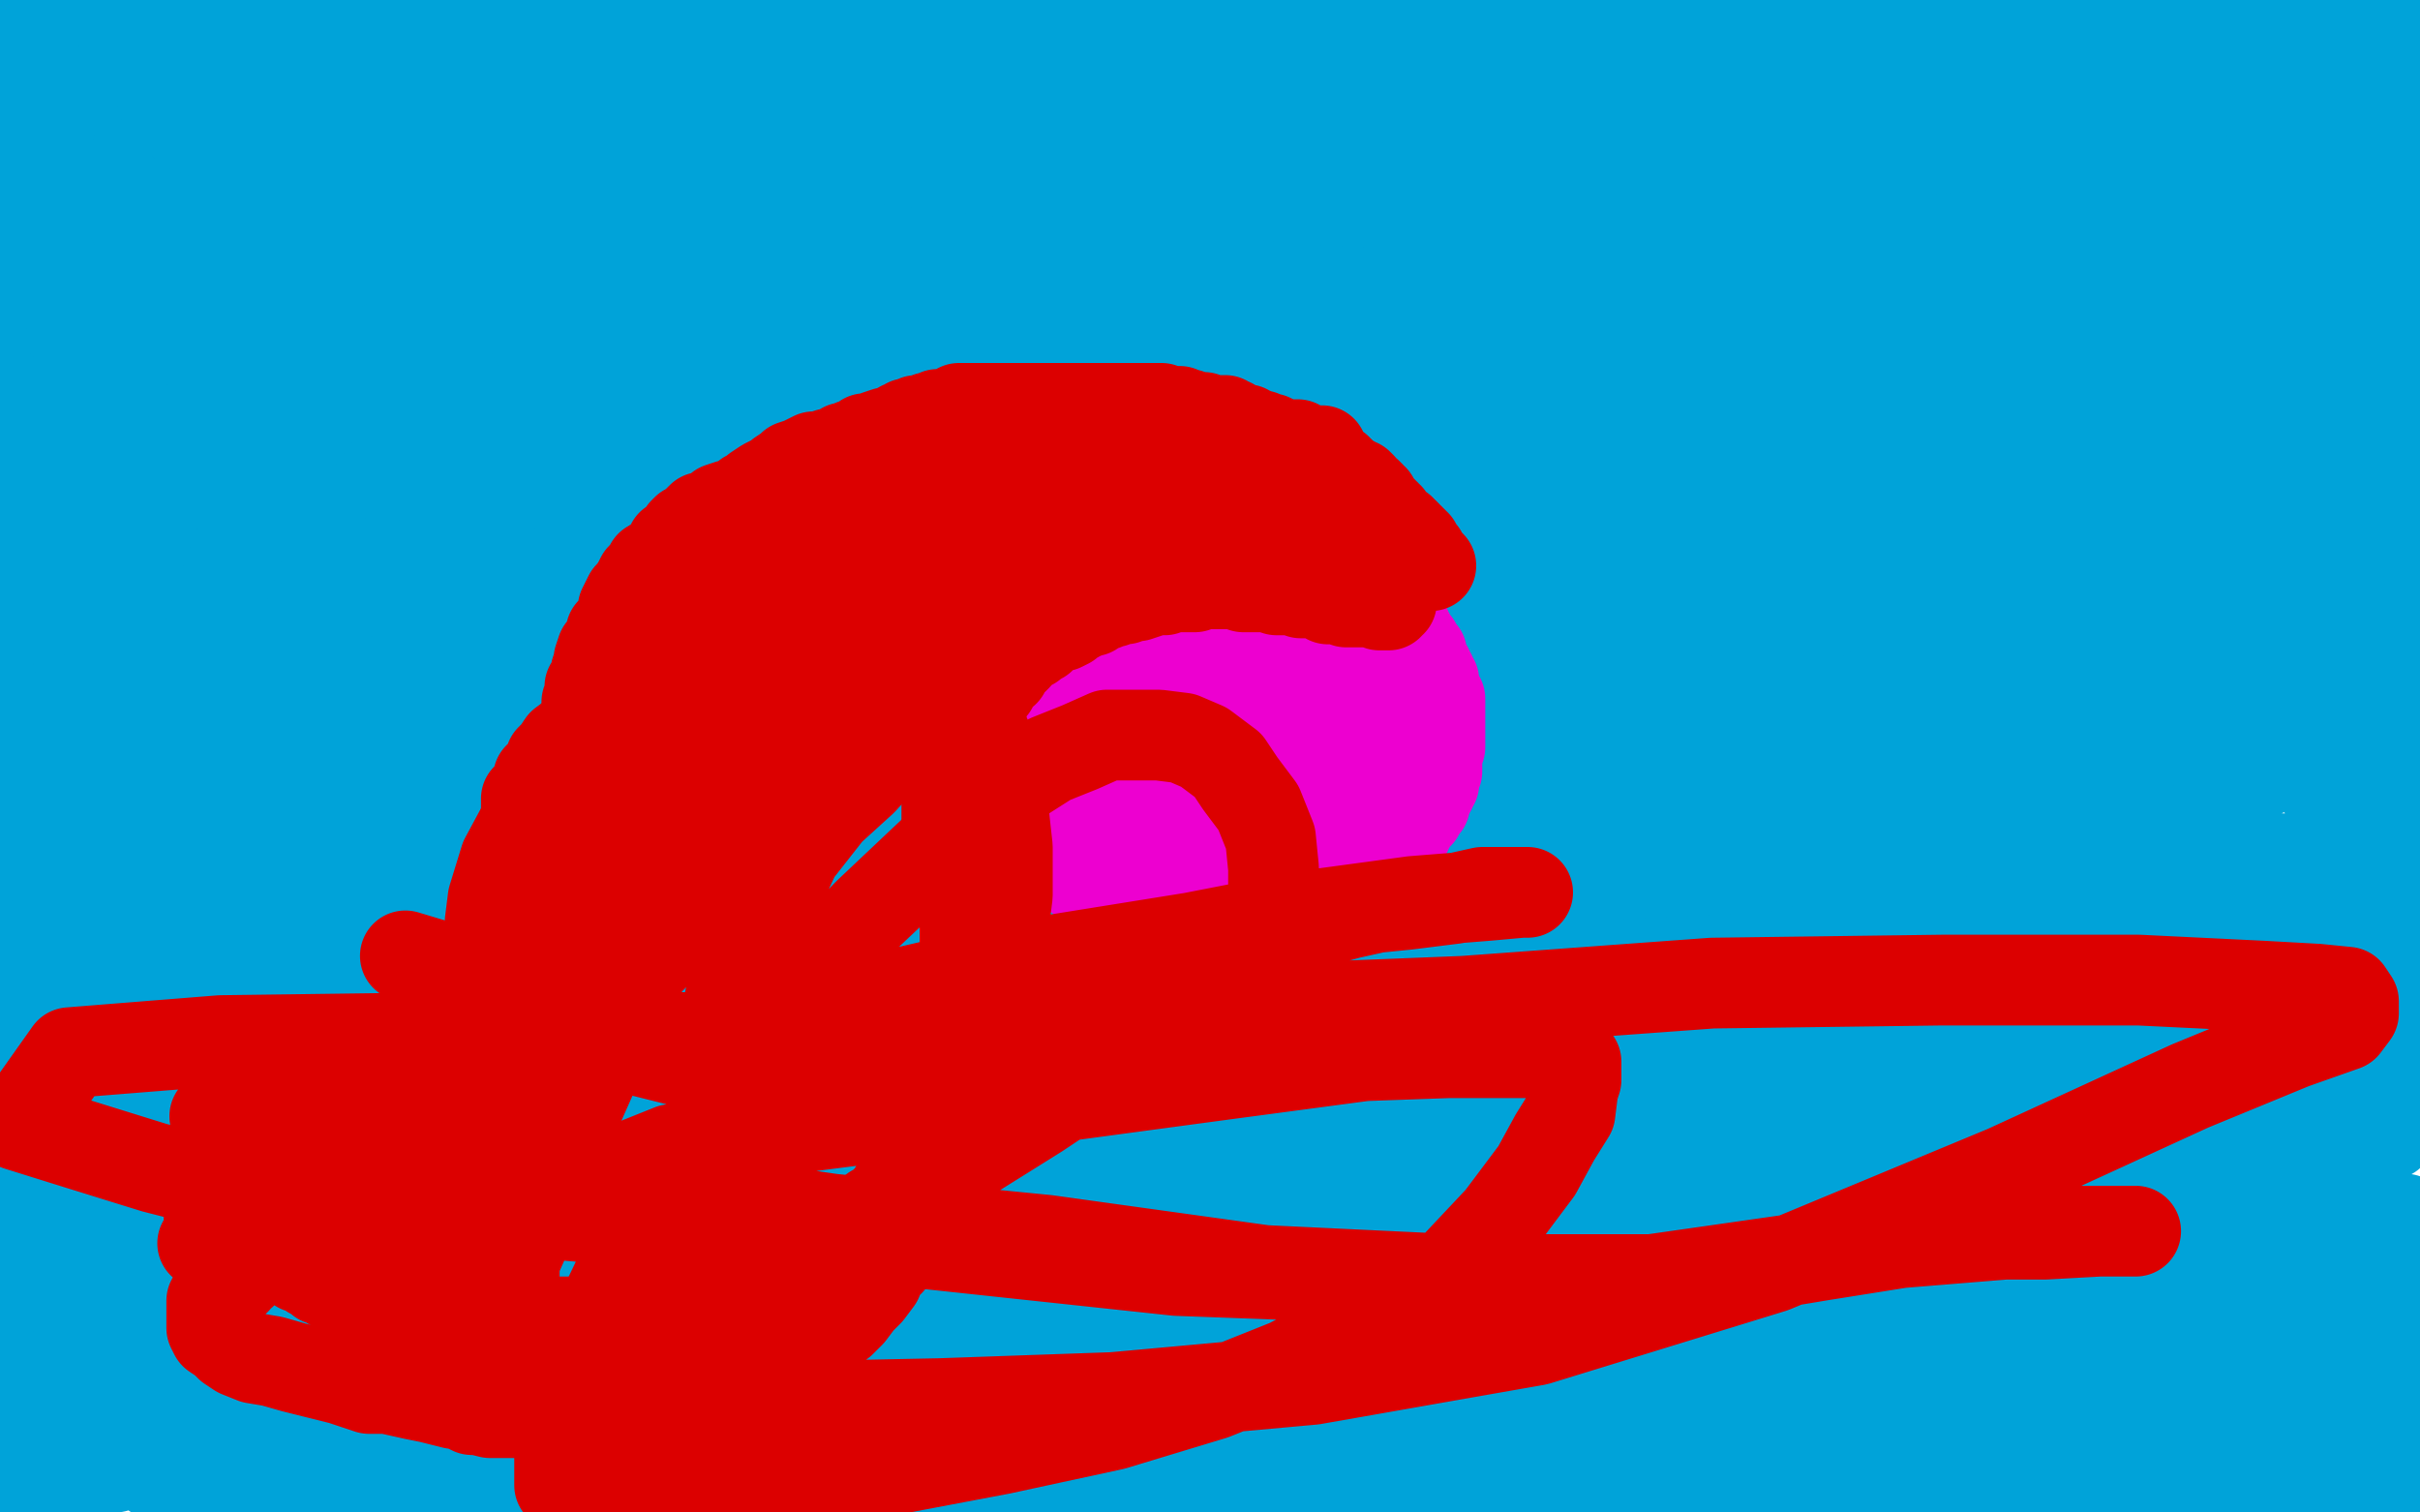 <?xml version="1.0" standalone="no"?>
<!DOCTYPE svg PUBLIC "-//W3C//DTD SVG 1.1//EN"
"http://www.w3.org/Graphics/SVG/1.1/DTD/svg11.dtd">

<svg width="800" height="500" version="1.1" xmlns="http://www.w3.org/2000/svg" xmlns:xlink="http://www.w3.org/1999/xlink" style="stroke-antialiasing: false"><desc>This SVG has been created on https://colorillo.com/</desc><rect x='0' y='0' width='800' height='500' style='fill: rgb(255,255,255); stroke-width:0' /><polyline points="35,53 34,54 34,54 34,55 34,55 33,55 33,55 32,55 32,55 31,55 31,55 30,55 30,55 29,55 29,55 30,55 31,55 33,55 34,55 35,55 37,55 38,55 41,54 43,54 46,53 47,53 50,53 54,53 57,53 62,53 67,53 72,53 79,53 87,53 95,53 103,53 111,53 121,53 129,53 137,53 146,51 156,51 166,51 175,51 185,51 193,51 201,51 209,51 216,52 224,53 232,53 240,54 250,54 260,55 272,55 284,55 296,55 308,55 320,55 332,54 344,54 358,54 372,54 384,54 395,54 409,54 421,52 430,51 438,51 446,50 450,50 455,48 458,48 462,47 468,47 474,46 479,46 485,45 490,44 497,43 502,43 510,42 518,42 526,41 535,40 543,39 553,39 561,39 569,39 577,39 585,39 593,38 601,37 609,37 616,36 622,35 628,34 634,33 638,32 642,32 646,31 648,31 651,31 655,31 661,30 666,29 674,29 682,29 691,28 699,27 706,26 712,25 717,25 722,25 726,25 729,25 731,25 734,25 737,25 739,25 742,25 745,25 749,25 753,25 757,25 760,25 763,25 766,25 767,25 769,24 770,24 771,24 773,24 774,24 775,24 778,24 779,25 782,26 785,26 788,27 790,27 793,28 796,29 798,30 798,31 796,31 794,31 792,31 790,30 789,30 788,30 787,30 786,30 786,29 785,29 782,29 781,28 778,27 775,27 772,27 770,27 766,27 763,27 759,27 755,28 750,29 747,30 745,30 742,31 738,31 735,31 734,31 731,31 730,31 731,31 734,31 738,31 740,30 743,29 746,27 749,26 750,25 751,24 751,23 752,23 753,23 753,22 752,22 750,23 749,23 746,24 744,24 743,25 742,25 741,26 740,27 739,27 738,27 737,27 736,27 735,27 734,27 733,27 733,28 731,28 730,28 730,29 729,29 727,30 725,30 722,30 721,30 718,30 716,31 714,31 712,31 710,32 707,32 706,33 704,34 702,34 700,35 698,35 697,35 695,36 693,36 691,36 688,37 685,38 680,39 676,39 670,39 667,40 665,40 662,41 658,42 656,43 654,43 652,43 650,43 647,43 646,43 642,43 639,43 638,43 635,43 633,43 630,43 629,43 626,44 624,45 622,45 620,46 618,46 615,47 614,47 611,47 609,48 606,48 603,49 600,49 597,49 594,49 592,49 590,49 587,49 586,49 583,48 581,48 579,48 577,47 574,47 570,47 568,46 565,46 559,46 555,46 553,46 547,46 545,46 542,46 538,46 536,46 534,46 532,46 530,46 528,46 525,46 522,46 518,46 514,46 510,46 506,46 502,46 498,45 494,45 491,44 488,44 485,44 482,44 479,44 476,44 474,44 472,44 470,44 467,43 465,43 463,43 461,43 458,43 456,42 453,41 450,41 446,40 443,39 441,39 438,39 434,38 431,38 429,37 426,37 422,37 418,36 412,36 408,36 405,36 400,36 394,36 389,36 382,36 377,35 371,35 366,35 362,35 359,35 356,35 353,35 350,35 347,35 345,35 342,35 340,36 338,37 334,38 331,39 328,39 325,39 321,39 318,40 312,41 308,42 302,43 297,44 291,45 283,45 278,45 272,46 266,46 262,46 254,46 249,47 243,47 238,47 233,47 227,47 224,47 218,47 214,47 208,47 204,47 198,47 193,47 187,47 182,47 177,47 171,47 168,47 165,47 162,47 159,47 156,47 154,47 150,46 147,46 144,46 140,46 134,46 130,46 126,46 123,46 121,46 118,46 114,46 112,46 110,46 108,46 106,46 104,46 102,46 99,46 97,46 94,46 92,46 90,46 86,46 84,46 82,46 78,46 76,46 74,45 72,45 70,44 67,44 66,44 63,43 61,43 59,43 58,43 56,43 55,43 54,43 51,43 50,43 47,43 45,43 43,43 41,43 38,43 36,43 34,43 33,43 31,43 30,43 29,43 28,43 26,43 25,44 23,44 22,44 21,44 18,44 17,44 16,45 14,45 13,45 12,45 11,46 10,47 9,47 8,48 7,48 6,48 6,49 6,50 7,50 8,50 9,50 10,50 11,50 12,50 14,49 16,48 18,48 20,47 22,47 24,47 26,47 27,47 30,47 31,47 34,47 36,47 38,46 40,46 43,45 46,45 47,45 50,45 54,45 57,45 58,45 62,45 64,45 66,46 68,46 71,47 74,47 78,47 80,47 83,47 86,47 89,47 91,47 94,47 97,47 98,47 101,47 103,47 105,47 107,47 110,47 111,46 114,46 116,46 118,45 120,45 122,45 125,44 126,44 128,43 130,43 131,43 134,43 135,43 137,42 139,42 142,42 142,41 145,41 146,41 148,40 150,40 151,39 152,39 154,39 154,38 155,38 157,37 159,36 160,35 162,35 163,34 164,34 166,34 167,33 169,33 170,33 171,32 172,31 174,31 175,31 177,31 179,31 182,31 183,31 186,31 188,31 190,31 192,31 194,31 196,31 198,31 201,31 202,31 204,31 205,31 206,31 208,31 210,31 211,31 213,31 215,31 217,31 219,31 222,31 224,31 226,31 228,31 230,31 232,31 234,31 237,31 238,31 239,31 240,31 241,31 242,31 244,31 246,31 248,31 251,31 254,32 258,33 260,33 263,34 266,34 269,35 271,35 273,35 275,35 278,35 281,36 283,36 285,36 287,37 290,37 291,38 294,39 296,39 298,39 300,40 302,41 306,42 309,43 314,43 318,44 322,45 325,46 328,47 330,47 332,47 334,47 334,48 335,48 338,48 340,48 342,48 345,48 346,48 348,48 350,48 352,48 354,48 354,47 355,47 357,47 358,46 360,45 362,45 362,44 363,43 366,43 367,42 368,42 370,41 371,41 373,41 374,40 374,39 376,39 377,39 378,39 380,38 381,38 382,38 385,38 386,38 388,38 390,38 392,38 394,38 396,38 398,38 401,38 402,37 404,37 406,37 407,37 409,37 410,37 412,37 414,37 416,37 418,37 421,38 422,38 426,38 429,38 432,38 434,38 437,38 439,38 442,38 443,38 446,38 447,38 448,38 450,38 452,37 454,37 457,37 459,37 461,37 463,37 466,37 467,37 470,37 473,37 475,37 478,37 481,37 482,37 485,37 487,37 490,37 491,37 494,37 495,37 496,37 497,37 498,38 499,38 500,39 501,39 502,39 502,40 504,41 505,42 506,42 507,43 508,43 509,44 510,45 511,45 511,46 513,47 515,48 517,50 521,52 525,55 531,58 537,61 543,63 549,66 554,67 558,67 562,68 564,68 565,68 566,68 567,68 568,68 569,67 570,67 570,66 571,65 572,64 573,63 574,63 575,62 576,61 577,60 577,59 578,59 579,58 580,57 581,57 582,56 582,55 583,55 584,55 585,54 586,53 589,52 589,51 590,51 592,50 594,49 595,49 598,48 600,47 603,47 606,46 609,45 612,44 617,43 619,43 622,42 626,41 629,40 631,39 633,39 634,38 636,38 638,37 640,36 641,36 643,35 645,35 646,34 649,33 652,32 655,31 658,31 662,30 663,30 666,29 668,28 670,27 672,27 674,26 675,25 676,24 677,24 678,24 679,23 680,23 682,23 684,23 686,22 688,22 691,21 694,21 698,21 700,21 704,21 710,21 717,21 725,21 733,21 739,21 745,21 748,22 751,22 753,22 755,23 758,23 760,24 762,25 764,26 766,27 769,27 770,28 773,29 775,30 778,30 779,31 781,31 782,32 783,33 784,33 785,34 786,34 786,35 788,35 788,36 789,36 790,37 790,38 792,39 793,39 794,39 796,40 797,41 799,43 798,45 795,45 793,45 790,45 788,45 785,45 781,45 775,46 770,46 765,46 757,46 750,46 745,46 737,46 728,47 720,48 712,49 704,51 694,51 683,54 674,55 665,57 655,58 647,59 638,59 630,61 625,62 619,63 615,63 612,64 610,65 607,66 606,67 605,67 604,67 606,67 612,66 619,64 627,61 637,59 648,55 660,53 674,49 690,43 703,39 711,36 720,33 726,32 727,31 728,31 729,30 730,30 730,29 728,29 722,29 716,30 709,32 699,34 687,37 674,39 657,42 633,47 606,53 576,61 546,70 522,75 498,82 478,87 462,92 450,97 439,101 430,105 424,109 421,112 418,115 416,117 415,117 415,118 414,119 415,119 418,119 419,119 422,119 426,118 432,115 438,111 448,110 459,107 473,104 488,100 504,97 523,91 542,87 560,83 576,79 589,78 598,76 605,75 610,75 616,74 619,73 622,72 620,72 614,72 602,72 583,72 547,76 506,79 457,82 399,83 339,90 282,90 228,90 190,91 161,96 149,99 140,102 138,103 137,103 136,103 135,105 135,107 136,109 139,111 145,112 154,113 170,115 198,117 236,119 285,121 344,121 405,115 467,113 530,107 587,107 639,105 679,98 702,94 714,92 715,92 716,92 713,92 707,92 698,93 685,94 660,95 617,97 559,99 486,101 405,100 321,101 237,100 158,98 87,101 30,107 30,130 79,129 142,127 218,125 302,119 384,110 457,107 527,106 578,98 617,92 636,88 644,85 647,85 640,85 623,86 582,86 528,86 465,92 394,91 314,92 238,92 170,91 110,91 66,94 35,97 13,99 2,99 7,99 28,98 64,95 121,92 189,92 270,94 354,88 438,88 520,79 594,71 650,65 691,62 704,60 707,59 703,59 695,59 683,61 662,62 635,62 586,64 518,66 445,68 361,67 277,63 187,54 111,55 54,57 4,61 15,82 70,79 130,75 200,74 273,74 355,65 424,56 479,51 520,49 545,49 555,49 558,49 557,49 554,49 546,49 534,51 516,51 481,53 437,55 380,56 306,59 233,57 160,55 93,55 35,56 6,66 63,68 131,72 208,79 290,80 374,79 444,75 504,73 556,76 599,76 630,78 645,78 650,78 651,79 646,81 636,84 618,88 584,93 542,97 498,106 438,119 367,124 294,129 218,129 150,131 93,135 52,136 26,138 18,139 14,140 15,140 19,140 28,141 42,142 69,143 115,143 172,140 246,146 319,150 395,149 472,144 542,143 602,136 648,127 678,120 691,115 694,115 687,115 675,116 656,120 620,122 577,122 522,126 446,134 365,134 274,128 185,117 103,113 26,109 6,111 60,113 128,115 196,117 267,121 332,123 386,122 429,116 454,114 464,112 465,112 459,112 451,115 438,118 416,123 385,128 340,132 283,132 216,131 145,132 66,143 6,156 65,151 120,145 172,139 221,139 270,139 302,139 325,138 337,136 340,135 338,135 334,135 326,136 313,138 291,138 250,138 201,132 146,127 82,132 20,134 6,110 48,104 98,99 148,92 205,91 259,91 310,91 346,89 372,87 385,87 387,87 386,87 379,87 370,88 358,91 342,94 313,99 274,101 229,101 174,99 117,101 59,107 6,111 53,152 115,154 186,160 270,169 355,178 439,178 523,176 591,170 641,171 674,171 690,171 695,171 696,171 691,171 682,173 667,174 642,174 601,174 549,173 486,171 421,167 350,160 278,154 224,152 188,149 167,146 157,146 153,146 152,146 154,145 162,145 176,146 198,147 242,149 302,153 374,161 442,165 518,165 590,164 653,162 708,160 758,155 789,151 799,147 786,147 762,147 721,150" style="fill: none; stroke: #00a3d9; stroke-width: 30; stroke-linejoin: round; stroke-linecap: round; stroke-antialiasing: false; stroke-antialias: 0; opacity: 1.0"/>
<polyline points="664,150 597,150 518,152 442,154 363,159 266,157 182,155 101,159 19,160 41,194 118,203 203,215 294,228 381,235 463,248 549,266 618,272 666,274 699,275 711,276 714,276 715,276 711,276 695,276 665,276 618,275 550,270 470,255 386,244 295,235 205,224 126,215 55,217 0,221 45,226 105,224 180,222 256,223 332,226 408,226 481,227 549,227 592,227 616,222 626,220 627,220 625,220 614,220 596,220 563,220 508,213 436,203 354,194 264,190 168,174 72,159 16,139 87,145 170,154 254,163 350,175 439,182 536,200 618,209 678,215 714,216 726,218 728,218 728,219 721,219 706,219 682,219 646,219 589,219 518,212 446,203 370,202 289,197 197,191 112,187 31,187 30,195 79,194 142,197 204,199 262,207 318,213 360,219 390,220 408,223 419,225 424,225 426,225 424,225 418,225 406,222 383,219 344,214 296,207 241,199 182,192 131,191 87,189 58,189 40,189 30,189 28,189 27,189 30,189 34,189 39,188 47,187 60,186 81,183 114,182 158,180 206,178 250,176 295,171 332,166 350,163 359,162 361,162 361,161 358,161 350,161 341,161 331,162 322,163 310,163 290,167 268,169 241,169 210,169 183,171 161,171 144,171 129,173 116,174 105,175 95,178 86,179 79,180 76,180 74,180 72,180 71,180 70,180 69,179 69,176 68,175 68,171 66,168 66,165 65,161 63,156 61,153 58,149 56,147 55,147 54,146 53,146 51,146 50,146 46,148 40,152 33,159 22,167 13,176 1,186 0,171 5,185 10,202 15,214 22,224 28,232 32,239 35,242 36,243 37,243 38,235 39,226 41,216 42,205 42,195 42,184 42,175 40,166 38,158 36,152 35,147 34,145 34,143 33,141 32,140 31,139 30,139 30,138 28,137 26,137 24,136 22,136 20,136 18,136 16,136 14,136 12,136 10,136 10,135 9,135 8,135 7,135 6,134 4,132 2,131 0,128 0,190 1,192 2,195 2,197 2,199 3,202 4,203 4,206 5,208 6,210 6,211 6,214 6,216 7,218 8,221 9,223 10,226 10,227 10,230 10,232 10,235 11,238 11,240 11,241 11,243 11,245 12,247 12,248 12,250 12,252 12,254 12,256 12,259 12,260 11,263 10,265 10,267 9,269 9,271" style="fill: none; stroke: #00a3d9; stroke-width: 30; stroke-linejoin: round; stroke-linecap: round; stroke-antialiasing: false; stroke-antialias: 0; opacity: 1.0"/>
<polyline points="3,292 2,294 2,294 2,296 2,296 2,299 2,299 2,303 1,305 1,308 1,311 0,314 0,316 0,319" style="fill: none; stroke: #00a3d9; stroke-width: 30; stroke-linejoin: round; stroke-linecap: round; stroke-antialiasing: false; stroke-antialias: 0; opacity: 1.0"/>
<polyline points="4,496 3,496 3,496 5,496 5,496 6,496 6,496 7,495 9,495 11,494 14,493 17,492 19,491 22,491 23,490 26,489 27,489 27,488 28,488 29,488 30,487 31,487 33,486 34,486 35,485 37,485 38,485 40,484 42,483 45,483 47,482 49,481 51,480 53,479 55,479 56,479 58,479 59,478 60,478 61,477 62,477 63,476 65,476 66,476 67,476 70,476 72,476 74,477 77,478 80,479 82,479 84,479 86,479 89,480 90,481 92,481 94,482 97,482 98,483 101,483 103,483 105,483 107,484 109,484 110,484 111,484 114,484 115,484 118,484 121,484 122,484 126,484 129,484 133,483 137,483 142,483 148,482 154,481 158,481 163,481 169,481 174,481 180,481 184,480 190,480 193,479 197,479 200,479 202,478 203,478 203,477 200,477 189,477 178,477 161,477 137,477 106,479 78,480 56,480 29,480 10,480 158,496 218,495 274,487 325,477 372,471 405,469 427,468 446,463 458,458 466,454 474,450 478,448 480,447 482,446 482,445 478,445 458,445 429,445 385,445 333,441 274,441 211,439 149,439 92,439 46,439 8,439 51,487 120,493 196,499 280,498 370,489 454,483 525,483 582,481 621,477 638,477 646,476 648,475 647,475 639,472 618,467 578,459 523,457 454,449 378,440 307,436 236,432 174,433 125,435 84,435 54,437 30,439 21,442 15,443 12,443 10,444 8,446 6,448 3,451 2,453 1,453 1,454 1,455 1,458 4,461 13,466 30,469 66,473 123,473 199,475 278,477 364,475 446,467 522,465 585,468 629,470 654,470 666,470 668,470 669,470 668,470 662,471 650,472 630,472 594,471 551,466 489,463 416,463 324,465 232,463 142,455 69,451 11,448 17,469 75,477 142,479 227,487 310,494 395,494 479,496 555,498 661,499 666,498 666,497 662,497 650,497 626,496 581,491 528,483 457,476 381,475 297,472 215,463 142,462 87,463 46,463 19,462 2,461 10,471 46,475 117,473 209,473 312,477 426,471 536,469 634,469 715,460 779,447 774,431 721,425 658,416 586,406 512,402 430,405 334,407 252,407 182,407 119,407 74,407 33,407 2,405 6,411 88,418 186,423 301,423 417,423 536,421 644,416 730,418 788,416 793,413 743,407 687,399 627,395 568,395 499,401 434,403 374,403 312,402 255,399 206,399 166,399 121,394 79,388 43,387 10,387 25,394 130,387 253,400 382,403 512,405 628,403 731,399 790,375 720,376 641,383 546,385 451,385 357,383 267,382 189,379 126,380 71,388 32,392 14,395 5,397 0,398 6,416 22,419 58,425 115,427 183,431 265,431 357,430 446,427 530,435 617,434 698,431 766,430 784,419 739,414 690,415 625,417 554,419 470,411 383,407 299,404 217,394 138,387 62,388 89,398 202,398 318,404 453,404 578,411 694,413 797,420 795,403 730,402 660,399 592,398 513,391 438,391 361,385 281,367 214,361 160,363 117,363 90,363 75,363 67,363 62,363 62,364 61,364 65,367 77,371 111,371 184,374 282,374 398,383 527,383 652,390 766,382 795,366 736,366 677,366 611,363 540,356 463,347 376,339 291,332 205,332 120,323 45,323 30,311 126,320 239,323 362,329 483,339 606,345 714,355 742,338 663,331 578,323 483,316 389,314 292,314 192,311 99,305 17,292 22,296 121,310 225,321 343,321 466,310 578,310 687,303 774,301 781,286 705,280 620,274 538,270 454,270 374,271 284,265 194,263 118,261 42,259 58,267 156,275 272,278 396,285 523,283 645,289 750,296 722,304 627,298 523,282 431,279 328,271 214,266 99,245 26,218 107,224 208,233 311,242 417,244 528,251 630,254 734,260 780,244 696,238 606,231 522,229 423,213 320,204 222,202 130,193 58,185 17,179 5,179 2,179 10,179 27,180 58,184 113,186 183,190 267,190 365,195 470,206 574,208 682,212 785,219 753,221 671,215 582,213 506,213 430,204 369,200 326,200 312,200 310,201 314,201 330,201 366,203 414,207 476,211 544,207 618,201 686,201 740,201 776,198 786,196 789,196 789,195 788,195 787,195 787,194 789,190 793,187 798,183 788,163 771,162 740,164 707,166 666,166 619,163 578,163 543,164 524,164 517,165 516,165 518,165 526,165 541,163 562,159 592,158 636,159 680,161 721,161 756,160 778,160 798,160 790,164 773,166 754,170 735,175 719,179 707,183 700,187 698,188 697,189 697,190 699,190 707,187 717,184 726,181 735,178 741,175 743,173 744,172 744,171 740,171 730,174 718,177 706,180 690,184 678,188 667,191 658,194 652,195 650,197 649,197 656,195 672,191 699,183 730,173 767,162 798,159 782,170 755,179 724,191 690,206 662,219 645,227 636,233 634,235 633,235 634,235 638,230 642,224 647,217 654,207 663,197 676,183 692,165 713,148 733,131 748,117 757,108 762,103 767,99 770,95 770,94 770,93 770,95 761,101 752,110 739,123 726,139 714,153 705,163 698,171 694,179 692,183 690,185 689,185 689,186 691,182 700,172 718,155 746,133 774,110 794,97 794,103 784,117 773,136 765,154 762,166 760,175 759,180 759,182 759,183 760,183 761,183 763,182 766,179 770,173 773,167 775,159 778,151 780,142 780,131 780,120 778,108 777,96 775,86 773,76 771,67 770,62 768,59 767,55 766,55 766,54 766,58 762,67 758,78 755,91 750,104 746,116 742,130 741,141 739,149 739,155 738,161 738,166 737,168 736,169 736,170 737,161 741,146 746,127 755,101 770,75 788,52 799,94 798,80 798,68 796,56 795,48 795,41 795,37 795,35 795,32 795,31 795,32 795,40 795,52 795,64 795,75 795,87 793,99 791,109 790,117 789,123 788,128 787,131 787,133 787,135 787,132 788,128 789,121 792,114 793,108 795,103 796,97 797,93 798,91 798,88 798,87 798,172 793,166 785,155 777,143 764,126 750,107 738,86 726,59 717,39 714,27 710,19 710,13 710,11 710,10 710,9 710,10 710,17 710,28 711,40 711,55 713,67 713,76 713,84 713,89 713,92 713,95 714,95 714,96 714,97 716,97 718,97 723,97 732,95 742,91 751,88 761,84 770,78 778,71 786,63 791,57 794,51 794,48 794,46 794,45 794,44 794,43 790,43 781,47 768,55 751,65 734,79 715,93 695,108 683,118 674,128 664,138 658,147 654,158 650,166 648,175 647,181 647,185 647,188 647,191 648,192 648,193 649,193 650,192 657,187 666,179 677,171 686,162 697,151 708,138 718,123 726,111 730,99 732,89 733,79 733,75 733,72 732,70 731,70 731,69 730,69 728,75 725,87 719,99 714,111 710,123 707,135 705,147 704,156 704,164 704,172 702,177 702,179 704,178 710,169 714,160 719,151 724,139 728,126 730,114 730,102 729,92 726,87 722,82 716,78 710,75 702,74 694,74 686,74 676,79 666,85 656,94 646,103 638,113 632,123 627,133 626,141 625,147 625,151 625,154 625,155 625,156 627,156 637,152 651,144 666,137 685,127 704,115 718,105 732,95 741,87 747,76 751,67 754,63 754,60 754,59 753,59 744,66 734,72 721,82 706,92 698,102 689,111 682,119 678,128 676,134 675,137 674,140 674,142 674,143 674,144 675,144 680,143 689,139 698,132 712,124 728,113 747,99 766,87 781,75 790,64 797,55 792,2 794,1 700,0 702,2 704,4 707,6 712,9 718,10 726,11 735,12 745,12 753,12 761,12 766,11 770,11 771,11 773,11 774,11 774,10 774,9 775,9 775,8 776,7 770,7 766,7 758,7 750,7 742,7 734,8 729,9 723,10 718,11 712,12 706,13 701,14 694,15 688,15 680,17 674,18 670,18 666,19 664,19 662,19 661,19 660,19 662,19 665,19 669,18 672,17 675,16 678,15 679,15 680,14 682,14 682,13 682,12 683,12 683,11 684,11 685,10 686,10 686,9 684,9 678,9 666,9 651,9 635,8 621,8 606,8 591,9 576,13 564,15 552,17 539,20 531,23 523,23 517,26 513,27 510,29 506,31 504,32 502,34 500,35 499,35 499,36 498,37 498,39 498,41 501,43 504,44 510,46 520,47 534,47 550,49 575,51 597,51 627,50 655,48 673,47 690,46 701,44 709,43 712,43 714,42 716,41 717,41 710,40 697,39 678,38 649,33 618,31 586,31 550,31 514,29 485,29 457,30 434,31 420,31 410,31 402,31 398,31 394,31 391,32 388,33 386,34 383,35 381,36 378,38 377,40 376,42 375,44 375,47 375,48 377,51 380,55 387,57 397,61 413,64 433,66 455,67 485,67 512,67 531,67 549,67 563,65 578,64 590,62 603,59 616,55 626,52 636,49 646,46 654,43 660,42 663,40 665,39 664,39 657,39 643,38 627,36 599,35 566,33 532,30 493,24 451,19 410,15 367,8 333,3 361,2 415,4 464,6 511,11 553,13 583,15 603,16 615,18 622,19 625,19 627,19 629,19 631,19 634,19 637,19 641,19 644,19 646,19 647,18 647,16 643,15 633,11 615,7 586,2 553,0 350,1 373,3 406,3 438,3 464,7 482,7 492,7 495,7 494,7 485,7 470,7 448,7 415,7 372,5 147,2 153,5 166,9 185,15 218,25 261,34 303,42 345,45 381,51 404,51 420,51 428,51 431,51 432,51 433,50 433,49 434,47 434,45 435,43 436,43 436,42 436,41 436,40 436,39 434,39 425,37 414,36 398,35 374,31 346,27 321,26 298,24 275,23 259,23 248,23 239,23 231,23 226,23 220,23 216,24 210,25 206,26 202,26 198,27 195,27 194,28 193,28 193,29 193,31 193,32 196,35 205,38 217,42 242,46 278,51 334,57 391,59 451,63 503,62 547,59 566,60 576,60 578,60 577,59 574,58 571,57 566,54 555,51 542,47 525,43 501,39 475,35 446,30 421,28 395,25 373,24 358,23 343,22 331,22 319,22 309,23 299,24 290,25 282,25 274,25 266,25 260,25 254,25 250,26 246,27 240,27 237,28 234,29 232,30 231,31 231,34 234,35 240,37 252,39 270,43 298,48 327,53 358,55 378,55 388,55 391,55 392,55 390,53 382,50 366,45 350,40 323,34 293,23 255,13 218,7 177,4 7,11 22,15 43,21 72,27 110,36 148,47 179,52 203,56 218,58 227,58 231,58 227,58 211,58 188,55 156,51 122,43 93,39 73,38 62,36 57,36 55,36 55,37 57,38 59,39 62,42 70,45 79,48 91,51 106,54 121,54 134,55 146,55 158,55 168,54 176,51 182,47 187,44 190,42 190,39 191,36 191,33 191,31 189,28 186,25 181,23 175,20 166,19 154,15 138,11 118,9 91,4 2,0 7,4 14,8 23,12 33,17 46,20 62,25 78,31 94,34 106,36 115,37 122,38 127,38 130,38 126,36 116,34 104,31 88,27 70,22 50,18 38,15 29,15 22,13 18,12 16,12 14,12 13,12 10,12 8,13 6,14 3,15 3,17 8,16 10,15 14,15 16,14 18,13 19,13 20,13 22,12 23,12 23,15 22,18 21,21 18,24 16,28 14,31 11,33 9,34 6,35 6,36 4,37 3,37 2,37 1,37 0,35 0,23 0,22 1,21" style="fill: none; stroke: #00a3d9; stroke-width: 30; stroke-linejoin: round; stroke-linecap: round; stroke-antialiasing: false; stroke-antialias: 0; opacity: 1.0"/>
<polyline points="2,20 4,20 6,20 8,21 10,23 13,23 14,24 15,26 15,27 16,27 16,29 17,31 17,34 17,35 17,36 17,39 17,40 16,42 16,45 15,47 15,51 15,53 15,59 15,65 15,71 15,76 15,82 18,88 21,95 23,104 26,112 30,122 33,131 34,137 35,147 36,155 38,164 38,172 38,180 38,188 37,197 37,205 37,213 36,219 36,223 36,229 36,235 36,239 36,242 36,245 35,247 34,250 34,252 33,257 32,266 31,271 30,273 30,276 30,279 29,282 28,283 28,284 27,285 27,286 26,286 26,287 26,284 27,282 28,279 28,278 28,277 28,276 28,275 28,273 28,271 27,269 26,268 26,267 29,267 38,270 47,273 59,276 77,280 93,283 108,286 118,288 128,289 138,291 147,294 159,295 174,295 194,295 222,292 242,291 259,291 271,291 281,290 285,290 286,289 282,289 268,289 252,289 224,291 194,292 169,292 150,292 135,292 126,292 118,292 116,292 114,293 113,293 113,294 115,295 134,298 174,303 228,306 293,306 366,300 431,300 483,300 510,295 519,291 522,288 522,287 522,285 520,283 517,282 509,281 497,279 481,279 453,277 419,275 375,270 318,266 254,262 199,256 150,250 114,250 94,251 85,251 82,251 82,252 84,252 97,253 122,256 156,261 201,268 246,274 279,278 299,280 310,281 316,283 317,283 316,283 315,283 315,284 314,284 319,285 342,287 378,288 422,283 472,278 522,270 569,267 618,264 659,263 689,263 702,263 703,263 704,263 703,263 692,266 666,269 630,271 601,271 574,274 548,280 520,290 498,296 486,299 480,302 478,303 478,304 478,305 478,307 479,310 488,313 505,317 535,319 579,317 637,311 703,305 768,303 794,258 788,267 782,275 778,283 775,291 772,297 771,303 770,307 770,309 769,311 769,312 769,313 769,312 769,307 769,299 770,289 771,277 774,265 778,251 782,239 787,227 791,217 795,210 799,205 798,281 797,293 793,305 792,315 791,325 790,333 790,339 789,342 789,344 789,345 788,342 786,335 783,325 781,313 776,295 772,277 768,255 766,239 766,223 766,209 766,197 766,189 767,186 768,184 770,183 771,183 772,186 773,191 774,199 776,210 778,223 780,235 783,248 787,261 788,276 789,289 790,300 791,310 792,318 793,323 793,326 794,329 794,331 794,332 794,331 794,327 792,320 790,312 787,303 784,295 781,288 778,285 774,284 771,284 769,285 766,287 764,292 761,299 758,305 757,314 754,323 753,333 750,339 750,345 749,352 747,358 746,363 746,367 746,368 746,369 746,370 746,367 746,363 748,354 751,344 754,336 758,327 759,319 759,314 760,312 760,311 760,316 759,322 758,327 758,333 757,339 756,345 756,352 756,358 756,362 756,367 757,371 758,372 758,374 759,375 761,375 762,375 762,373 763,371 764,368 765,365 766,363 766,358 766,353 766,348 766,347 766,344 766,342 766,340 766,338 766,335 766,333 766,331 766,333 766,335 766,338 766,342 766,345 766,349 766,352 766,355 766,356 766,357 766,358 766,357 766,353 764,346 763,339 760,329 756,319 749,310 741,303 733,298 725,295 718,294 714,293 710,293 708,294 706,295 705,298 704,300 702,303 701,307 700,310 699,313 698,315 698,317 698,319 700,319 701,319 703,319 706,318 708,316 711,314 714,311 720,309 726,307 732,305 736,304 739,303 742,303 744,302 745,302 745,303 744,304 744,305 742,307 738,309 735,311 730,313 725,315 720,318 713,321 708,323 705,325 702,326 701,327 700,327 701,327 708,327 718,327 727,327 736,327 745,328 751,328 754,328 755,328 752,328 746,327 738,327 729,324 719,323 710,323 698,320 686,317 674,314 661,309 642,303 622,296 602,287 586,282 577,276 570,271 567,266 566,263 566,259 566,255 566,249 570,242 574,233 581,224 587,217 594,211 598,206 605,202 610,199 617,196 621,193 624,192 626,191 624,191 622,191 614,187 606,185 596,179 586,174 578,170 569,167 566,163 563,163 569,163 580,163 592,167 602,169 610,172 614,174 614,175 614,176 614,179 612,181 610,183 608,186 604,189 601,193 597,196 594,199 588,201 584,203 581,204 578,207 578,208 584,207 590,206 593,204 595,202 596,201 596,200 595,200 594,200 593,200 592,200 590,199 588,199 586,198 584,196 582,195 582,194 581,193 581,191 580,191 580,190 582,190 585,191 589,191 591,191 592,191 593,191 591,191 589,191 587,191 584,191 581,191 577,191 571,191 563,191 555,189 547,189 542,189 538,189 536,190 536,191 535,191 534,192 534,194 532,196 531,198 527,203 523,208 517,214 509,220 500,227 490,235 480,241 473,247 462,251 453,257 442,262 430,265 416,268 401,272 380,275 361,275 336,274 308,275 282,281 255,286 237,290 223,293 214,295 207,298 204,299 202,300 202,301 201,301 200,301 199,301 198,301 196,300 194,299 191,299 190,299 187,298 186,297 184,295 182,291 180,285 178,275 175,265 174,253 174,246 170,238 167,225 163,215 159,206 156,198 154,189 153,183 153,179 153,175 154,170 154,162 154,152 154,144 154,137 152,129 149,123 146,119 143,115 142,114 140,113 138,113 134,113 130,113 126,115 120,121 114,127 106,135 98,146 89,159 81,175 74,194 68,213 62,238 54,263 50,276 46,283 46,284 45,289 43,298 42,307 41,316 41,323 39,330 39,335 39,338 39,340 39,342 39,343 39,344 39,342 39,339 38,336 38,334 38,333 36,333 35,333 34,333 33,332 31,332 30,331 27,330 26,327 24,323 22,319 21,316 19,315 18,312 18,311 17,311 16,311 15,311 14,311 12,311 9,314 6,317 3,323 0,329 0,350 1,340 2,332 3,325 3,322 4,319 5,319 5,318 5,319 6,325 7,335 10,344 14,358 16,370 17,383 18,394 18,405 19,413 20,419 21,425 21,427 22,430 22,428 22,423 22,416 22,406 22,395 22,383 22,373 19,364 18,356 18,351 16,347 15,345 15,344 14,343 13,346 10,353 6,362 4,371 1,381 3,403 9,398 14,391 22,385 30,379 36,372 42,367 48,362 52,359 54,356 56,355 57,354 54,355 46,359 37,363 25,365 13,367 1,367 1,364 39,361 90,355 147,349 202,349 248,351 278,351 291,350 294,349 294,348 293,348 287,348 279,348 266,348 243,344 206,337 162,332 114,326 63,315 14,309 44,328 86,336 133,338 180,343 217,349 238,353 250,354 255,354 256,354 255,354 248,355 234,355 211,355 175,353 142,351 110,351 82,351 65,350 54,350 49,350 47,350 46,350 49,350 58,351 77,353 107,355 151,356 200,359 254,360 301,362 347,362 383,361 403,360 412,360 415,359 416,359 415,359 411,362 406,363 395,367 380,368 355,370 322,369 294,367 278,367 266,369 259,371 258,372 260,372 270,372 290,373 321,375 362,377 411,375 460,374 501,375 537,375 562,371 576,367 585,366 588,364 590,363 591,363 592,363 590,363 578,363 554,363 514,359 472,351 437,351 395,352 360,351 332,350 318,350 312,348 311,348 315,348 327,351 354,356 397,364 451,366 514,374 583,380 643,383 698,388 746,395 786,407 795,471 786,474 776,477 766,478 757,479 749,479 741,479 735,477 732,476 730,475 730,473 730,470 732,467 735,463 741,460 751,456 763,452 775,451 786,451 791,450 794,449 790,449 782,449 768,447 742,447 708,443 671,437 641,435 605,436 569,439 542,439 529,439 520,439 518,440 518,441 530,444 546,447 575,451 609,455 650,459 690,467 729,469 762,471 782,470 793,469 796,468 797,467 792,467 777,467 753,467 719,464 688,459 654,454 630,454 614,454 606,454 605,455 604,455 604,456 612,459 624,461 645,463 676,467 710,472 752,478 795,479 798,487 782,487 764,484 742,483 722,481 706,481 691,481 679,481 671,481 664,481 662,481 660,481 659,481 662,481 666,482 674,483 688,484 706,484 732,486 757,487 781,491 787,491 759,491 732,491 702,491 676,492 654,492 640,492 630,492 626,492 624,492 623,492 625,493 632,495 647,499 621,499 625,497 634,495 646,494 663,493 685,493 703,495 722,495 742,494 759,493 774,493 785,493 790,493 792,493 786,493 774,491 755,491 725,490 689,487 649,478 609,471 570,465 528,462 497,456 478,452 466,449 460,448 458,447 459,447 465,446 473,445 479,445 487,445 495,445" style="fill: none; stroke: #00a3d9; stroke-width: 30; stroke-linejoin: round; stroke-linecap: round; stroke-antialiasing: false; stroke-antialias: 0; opacity: 1.0"/>
<polyline points="370,183 370,182 370,182 368,182 368,182 367,182 367,182 366,182 366,182 365,182 364,182 363,182 362,182 361,182 360,182 359,182 358,182 357,182 356,182 355,182 354,182 353,182 352,182 351,182 350,182 349,182 348,182 347,182 346,182 345,182 344,183 343,183 342,183 341,183 340,183 339,183 338,184 338,185 337,185 336,185 336,186 335,186 334,186 334,187 333,187 332,188 332,189 331,189 330,189 330,190 330,191 329,191 328,191 327,192 326,193 326,194 326,195 325,195 324,195 324,196 324,197 323,197 322,198 322,199 322,200 322,201 321,201 320,202 320,203 319,204 319,205 318,205 318,206 318,207 318,208 318,209 317,209 317,210 317,211 316,211 316,212 316,213 316,214 316,215 315,216 315,217 315,218 315,219 314,220 314,221 314,222 314,223 314,224 314,225 314,226 314,227 314,228 314,229 314,230 314,231 314,232 314,233 314,234 314,235 314,236 314,237 314,238 314,239 314,240 315,240 315,241 315,242 315,243 316,244 317,244 317,245 317,246 317,247 318,248 318,249 319,250 319,251 319,252 320,252 321,253 321,254 321,255 322,255 322,256 323,257 323,258 324,259 325,260 326,261 326,262 326,263 327,263 327,264 328,264 328,265 329,266 329,267 330,267 331,268 332,269 333,270 334,270 334,271 335,271 335,272 336,272 336,273 337,273 337,274 338,274 338,275 339,275 340,276 341,276 341,277 342,278 342,279 343,279 344,279 344,280 345,280 345,281 346,281 346,282 346,283 347,283 348,283 348,284 349,284 349,285 350,285 350,286 351,286 352,287 353,287 354,287 354,288 355,288 356,289 357,290 358,290 359,291 360,291 361,291 362,291 363,292 364,293 365,293 366,293 366,294 367,294 368,294 368,295 369,295 370,295 371,295 372,295 373,296 374,296 374,297 375,297 376,297 377,297 378,297 379,297 380,298 381,298 382,298 382,299 383,299 384,299 385,299 386,299 387,299 388,299 388,300 389,300 390,300 391,300 392,300 392,301 393,301 394,301 395,301 396,301 397,301 398,301 399,301 400,301 401,301 402,301 403,301 404,301 405,301 406,301 407,301 408,301 409,301 410,301 411,300 412,300 413,300 414,300 415,299 416,299 417,299 418,299 419,299 420,299 421,298 422,298 423,298 424,298 425,298 426,298 427,298 428,297 429,297 430,296 431,296 432,296 433,296 434,295 435,295 436,295 437,295 438,294 438,293 439,292 440,292 441,292 442,291 443,291 444,291 445,291 446,290 446,289 447,288 448,288 449,287 450,287 451,286 452,286 453,285 453,284 454,284 455,283 456,283 457,283 458,283 458,282 458,281 459,280 460,279 461,279 462,279 462,278 462,277 462,276 463,276 464,275 465,275 465,274 466,273 466,272 467,271 468,270 469,269 469,268 470,267 471,266 471,265 471,264 471,263 472,263 472,262 473,261 473,260 473,259 474,259 474,258 474,257 474,256 474,255 475,255 475,254 475,253 475,252 475,251 475,250 475,249 475,248 475,247 476,247 476,246 476,245 476,244 476,243 476,242 476,241 476,240 476,239 476,238 476,237 476,236 476,235 476,234 476,233 476,232 476,231 475,231 475,230 474,229 474,228 474,227 474,226 474,225 473,225 473,224 473,223 472,223 472,222 472,221 471,221 471,220 470,219 470,218 470,217 470,216 469,216 469,215 468,215 468,214 468,213 467,213 467,212 466,211 466,210 465,210 465,209 465,208 464,208 464,207 463,207 463,206 462,206 462,205 462,204 462,203 461,203 460,203 460,202 459,202 458,201 458,200 458,199 457,199 456,199 456,198 455,198 454,198 454,197 454,196 453,196 453,195 452,195 451,195 450,195 450,194 449,194 448,194 447,194 447,193 446,193 446,192 445,192 444,192 444,191 443,191 442,191 442,190 441,190 440,190 439,190 438,190 438,189 437,189 436,189 436,188 435,188 434,188 433,188 432,188 431,188 430,187 429,187 428,187 427,187 426,187 425,187 425,186 424,186 423,186 422,186 421,186 420,186 419,186 418,186 417,186 416,186 415,186 414,186 413,186 412,186 411,186 410,186 409,186 408,186 407,186 406,186 405,186 404,186 403,186 402,186 401,186 400,186 399,186 399,185 398,185 397,185 396,185 395,184 395,185 394,185 392,185 390,186 387,187 385,187 382,188" style="fill: none; stroke: #ed00d0; stroke-width: 30; stroke-linejoin: round; stroke-linecap: round; stroke-antialiasing: false; stroke-antialias: 0; opacity: 1.0"/>
<polyline points="370,231 370,232 370,232" style="fill: none; stroke: #000000; stroke-width: 5; stroke-linejoin: round; stroke-linecap: round; stroke-antialiasing: false; stroke-antialias: 0; opacity: 1.0"/>
<polyline points="419,211 418,211 418,211 418,210 418,210 416,209 416,209 414,208 414,208 413,207 413,207 411,207 411,207 409,206 409,206 407,205 407,205 406,204 406,204 406,203 406,203 405,203 404,203 402,203 399,202 397,201 395,201 393,200 390,199 388,199 386,198 385,198 384,198 383,198 382,198 381,198 380,198 379,198 378,198 377,198 376,198 375,198 374,198 372,198 371,198 370,198 369,198 368,198 367,198 367,199 366,199 365,199 363,199 362,199 361,199 361,200 360,200 359,200 359,201 358,201 358,202 357,203 354,205 354,206 352,207 350,207 347,208" style="fill: none; stroke: #ed00d0; stroke-width: 5; stroke-linejoin: round; stroke-linecap: round; stroke-antialiasing: false; stroke-antialias: 0; opacity: 1.0"/>
<polyline points="384,194 383,193 383,193 383,192 383,192 382,192 382,192 379,192 379,192 378,193 378,193 377,194 376,194 374,194 374,195 373,195 372,195 371,195 370,195 369,195 368,196 367,196 366,196 365,196 365,197 364,197 363,197 362,197 362,198 361,198 360,198 359,198 358,199 357,199 356,199 355,199 354,199 354,200 353,200 353,201 352,201 351,202 350,203 349,203 349,204 349,205 348,206 347,207 346,207 346,208 346,209 345,209 344,210 344,211 343,211 342,212 342,213 341,214 340,215 339,215 338,217 338,218 338,219 337,219 337,220 337,221 337,222 337,223 337,224 337,225 337,226 337,227 336,227 336,228 336,229 336,230 336,231 336,232 336,233 336,234 336,235 336,236 337,236 337,237 338,238 338,239 338,240 338,241 338,242 339,243 339,244 340,245 340,246 340,247 341,248 341,249 342,249 342,250 342,251 342,252 343,253 344,254 344,255 345,255 346,256 346,257 346,258 347,259 348,259 348,260 349,261 350,261 350,262 350,263 351,263 352,264 352,265 354,265 354,266 354,267 355,267 356,268 357,269 358,270 359,270 360,271 362,271 362,272 364,273 365,274 366,275 367,275 368,275 369,275 369,276 370,276 371,276 372,277 374,277 374,278 376,279 378,279 379,279 382,280 383,281 384,282 386,283 388,283 390,284 390,285 393,286 395,286 398,287 399,287 402,288 404,289 406,289 408,290 410,290 413,291 414,291 417,291 419,291 421,291 422,291 423,291 424,291 426,291 428,291 430,291 432,291 434,291 436,290 438,289 440,288 442,287 443,287 445,287 446,287 446,286 446,285 447,285 447,284 448,283 449,283 450,283 451,282 452,281 453,281 453,280 454,279 455,277 456,276 457,276 457,275 458,274 459,273 459,271 460,271 461,271 461,270 462,269 462,267 462,266 463,265 464,263 465,261 466,259 466,257 467,255 467,254 467,251 467,249 467,248 467,247 468,245 468,243 468,242 468,240 468,239 468,238 468,237 468,235 467,235 466,234 466,232 466,231 465,231 464,229 463,228 462,227 461,226 460,225 459,224 458,223 457,222 456,221 455,220 454,219 451,216 449,214 446,211 442,209 440,207 438,207 435,206 434,205 434,204 433,204 432,204 431,204 430,204 428,204 426,203 422,203 420,203 418,203 415,203 413,203 411,203 409,203 407,204 405,204 403,205 401,206 398,207 394,207 393,208 388,209 386,210 382,211 380,211 378,212 375,213 375,214 374,214 373,215 372,215 371,215 370,216 370,217 370,218 369,218 369,219 368,219 367,219 367,220 366,221 366,222 365,223 364,224 364,225 363,226 362,228 362,230 362,231 362,234 362,236 362,237 362,239 362,242 362,243 362,246 363,248 364,249 365,251 366,254 366,255 368,255 370,256 371,257 374,258 375,259 377,259 379,260 382,260 384,261 386,262 388,262 390,262 392,262 394,262 397,262 398,262 401,262 403,262 405,262 406,262 409,262 410,262 413,263 415,263 418,263 419,264 421,264 422,264 423,264 424,264 425,264 427,264 429,263 432,263 434,262 437,260 438,259 440,259 441,259 442,258 442,256 443,255 444,252 445,250 446,248 446,245 446,243 446,241 446,239 446,236 446,234 446,232 446,230 446,227 446,225 443,223 440,219 437,216 432,214 429,211 426,211 422,211 421,211 418,211 417,211 416,211 415,211 413,213 410,214 408,218 406,221 402,224 400,228 398,231 397,235 396,238 395,241 394,243 394,245 394,247 394,249 394,251 394,254 395,255 398,258 400,260 403,262 406,263 407,264 410,265 412,266 414,267 416,267 418,267 420,267 422,267 424,267 426,266 429,264 430,263 433,261 434,259 435,259 436,256 436,255 437,253 438,251 439,248 439,247 439,246 439,243 438,243 437,241 434,239 429,237 423,235 418,234 410,232 403,231 398,230 394,229 393,229 390,229 389,229 388,230 387,231 386,231 386,233 385,235 384,238 384,239 384,242 384,244 385,245 386,246 387,247 389,247 391,248 394,249 396,249 398,250 401,251 403,251 405,251 406,251 408,251 410,251 411,250 412,249 412,248 413,248 414,247 414,245 414,243 414,242 412,240 409,239 402,235 397,234 389,231 383,231 378,231 372,231 370,231 367,231 366,231 365,231 364,232 363,233 362,234 362,235 362,237 362,238 362,239 362,241 362,242 362,243 364,245 366,246 369,247 371,247 373,248 374,248 374,249 375,249 375,250 375,251 373,251 371,252" style="fill: none; stroke: #ed00d0; stroke-width: 30; stroke-linejoin: round; stroke-linecap: round; stroke-antialiasing: false; stroke-antialias: 0; opacity: 1.0"/>
<polyline points="473,187 472,186 472,186 471,186 471,186 471,185 471,185 470,184 470,184 470,183 470,183 469,183 469,183 469,182 469,182 468,181 468,181 468,180 467,180 467,179 466,179 466,178 465,178 465,177 464,176 463,176 463,175 462,175 461,174 460,173 459,172 459,171 458,171 458,170 457,170 457,169 456,168 455,168 455,167 454,166 454,165 453,165 453,164 452,163 451,163 450,162 450,161 449,160 448,160 447,159 446,159 445,158 444,157 443,156 442,156 442,155 441,155 440,155 439,155 439,154 438,154 438,153 438,152 437,152 436,152 435,151 434,151 433,150 432,150 431,149 430,148 429,148 429,147 426,147 424,147 422,146 420,145 418,145 417,144 416,144 415,144 414,143 413,143 412,142 411,142 410,142 408,141 407,140 406,140 405,139 404,139 403,139 402,139 400,139 398,138 396,138 394,138 393,137 392,137 390,136 389,136 386,136 384,135 382,135 381,135 378,135 376,135 374,135 373,135 370,135 367,135 365,135 363,135 361,135 359,135 358,135 356,135 354,135 352,135 349,135 346,135 343,135 341,135 338,135 337,135 335,135 334,135 332,135 330,135 327,135 326,135 323,135 321,135 320,135 318,135 317,135 316,136 315,136 314,137 313,137 312,137 310,137 310,138 308,138 307,138 306,139 305,139 303,139 302,140 301,140 300,140 299,141 298,141 297,142 294,143 293,143 290,144 288,145 286,145 286,146 284,147 282,147 282,148 279,148 278,149 275,150 274,150 271,151 269,151 267,152 265,153 262,154 261,155 258,157 258,158 255,159 253,160 250,162 250,163 247,164 246,165 244,166 243,167 241,167 238,168 237,169 235,170 234,171 233,171 232,171 231,172 230,173 229,174 228,175 227,175 226,176 224,179 222,180 221,183 220,184 218,185 218,186 216,187 215,188 215,189 214,189 214,190 214,191 213,191 212,192 211,193 211,195 210,195 210,196 209,197 209,199 208,199 207,199 206,201 206,203 205,205 204,207 202,209 202,211 201,213 199,215 198,218 198,219 197,222 197,223 196,226 195,227 195,229 195,230 194,232 194,235 193,238 193,239 192,243 191,245 190,247 190,250 189,251 188,254 188,256 187,259 186,260 186,263 185,265 184,267 184,269 183,270 182,271 182,272 182,275 182,276 182,278 181,279 181,282 180,283 180,286 180,288 179,290 178,293 178,295 177,299 176,302 175,303 174,306 174,308 174,311 173,312 173,315 172,317 171,319 170,321 170,322 170,324 169,327 168,329 167,331 166,334 166,335 165,338 164,339 163,342 162,343 162,346 162,348 161,349 160,351 159,353 158,355 157,356 156,359 154,361 154,363 153,365 152,367 151,369 150,371 149,371 149,372 148,373 147,375 146,375 145,377 145,378 144,379 142,379 142,380 141,381 140,383 138,383 136,385 134,386 134,387 133,387 131,388 131,389 130,389 129,390 129,391 127,391 126,391 126,392 125,393 124,394 123,394 122,395 119,395 118,396 117,397 115,398 113,399 112,399 110,399 107,400 106,401 104,402 102,403 101,403 100,403 99,404 98,405 96,405 95,406 94,406 93,406 93,407 92,407 90,407 89,407 87,407 86,408 84,408 82,409 80,409 78,410 76,410 74,410 71,411 70,411 69,411 68,411 67,411 69,411 70,411 71,411 72,411 74,411 75,411 76,411 78,411 79,411 81,411 83,412 86,413 87,414 90,415 92,415 94,416 95,417 98,418 99,419 101,419 102,420 103,421 104,421 106,422 106,423 107,423 108,423 109,424 110,425 113,426 114,427 116,427 118,428 121,429 122,429 126,430 129,431 131,431 134,432 136,433 139,433 142,434 144,435 146,435 148,435 150,435 150,436 153,436 155,436 157,436 159,436 162,437 164,437 166,437 170,437 174,437 179,437 186,437 191,437 195,437 198,438 201,438 202,438 203,438 205,438 206,438 208,437 210,436 212,435 214,435 215,434 218,433 220,433 221,432 223,432 225,431 226,431 228,431 230,430 233,429 234,428 237,427 239,426 242,425 243,425 246,424 248,423 250,423 252,422 254,421 257,421 258,420 260,419 262,419 263,419 263,418 266,417 266,416 267,416 269,415 270,415 271,415 273,414 274,413 274,412 276,411 277,411 278,410 280,408 282,407 284,406 285,404 286,403 289,400 291,399 293,397 294,396 295,395 296,393 297,391 298,391 298,389 298,388 299,387 300,386 301,385 301,384 302,383 302,380 303,379 304,379 305,376 305,375 306,372 306,371 307,369 308,367 309,364 310,362 310,360 310,358 310,355 311,353 311,352 312,351 312,348 313,347 314,346 314,343 314,340 315,339 316,338 316,335 316,334 317,332 317,331 317,330 317,328 317,327 318,326 318,325 318,324 318,323 318,322 318,321 318,320 318,319 319,318 319,317 319,316 319,315 319,314 319,313 319,312 319,311 319,310 319,309 319,308 319,307 319,306 319,305 319,304 319,303 319,302 319,301 319,300 319,299 319,298 318,296 318,294 318,293 318,291 317,291 317,290 317,289 317,288 316,288 315,287 315,286 314,284 314,283 314,282 314,281 314,280 314,279 314,278 314,277 313,276 313,275 313,274 313,273 313,272 313,271 313,270 313,269 313,268 313,267 313,266 313,265 313,264 313,263 313,261 313,260 313,259 313,258 313,257 313,256 314,255 314,254 314,253 314,252 314,251 315,250 315,249 316,248 316,247 316,246 316,245 317,245 317,244 317,243 318,243 318,242 318,241 319,241 320,239 321,238 321,237 322,236 322,235 322,234 323,233 324,231 325,231 326,230 326,229 326,228 326,227 327,227 328,227 328,226 329,225 330,224 330,223 331,222 332,222 332,221 332,220 333,219 334,219 334,218 335,218 336,217 336,216 337,215 338,215 339,214 341,213 342,212 343,211 344,211 345,210 346,209 347,208 347,207 350,207 351,207 353,206 354,205 355,204 356,204 357,203 358,203 360,202 361,202 362,201 363,200 364,200 365,200 366,199 367,199 368,199 370,198 371,198 372,198 374,197 376,197 379,196 381,195 383,195 385,195 385,194 386,194 387,194 389,194 390,194 391,194 393,194 394,194 395,194 396,193 397,193 398,193 399,193 400,193 401,193 402,193 404,193 406,193 407,193 410,193 411,194 412,194 414,194 415,194 416,194 417,194 419,194 422,195 423,195 426,195 427,195 429,195 430,196 431,196 432,196 433,196 434,196 436,196 437,196 438,197 439,197 439,198 441,198 442,198 443,198 445,199 447,199 449,199 451,199 454,199 455,199 456,200 457,200 458,200 459,200 459,199 460,199 460,198 460,196 460,195 460,194 460,191 460,190 460,188 460,186 460,184 459,183 458,180 458,179 457,179 457,178 457,177 456,177 456,176 455,176 455,175 454,175 453,175 450,174 448,174 446,173 443,172 441,171 440,171 438,171 435,171 434,171 433,171 431,170 430,170 428,170 426,169 425,168 423,167 421,167 419,167 416,166 413,166 409,165 404,164 402,164 398,163 396,163 394,163 393,163 392,163 391,163 390,163 389,164 387,165 386,166 384,167 383,167 382,168 382,169 382,170 382,171 384,172 387,172 390,172 396,172 402,172 408,172 415,172 421,173 425,173 428,173 430,173 431,173 432,172 433,172 433,171 434,171 434,170 435,169 435,168 436,168 434,168 432,168 429,167 425,167 420,167 414,166 409,165 402,165 397,165 390,165 382,165 374,167 366,167 360,168 354,169 349,170 346,171 342,171 341,172 338,173 336,174 334,175 333,175 332,176 331,177 331,178 331,179 332,180 334,180 336,180 338,180 342,179 345,179 348,178 351,177 354,176 357,175 360,174 362,173 365,171 366,170 369,168 369,167 370,166 370,164 371,163 372,161 373,161 373,159 374,158 374,157 374,156 374,155 374,154 371,153 369,153 365,153 362,153 359,153 356,153 353,154 350,155 346,155 344,158 342,159 338,163 336,166 334,169 332,172 330,178 330,184 330,187 329,190 329,193 329,195 329,197 330,199 330,200 331,200 331,201 332,202 334,202 336,203 339,203 343,203 348,202 352,199 358,198 362,195 367,191 372,187 376,183 380,179 383,174 386,169 388,166 390,163 391,159 393,157 394,155 394,154 395,151 395,150 392,150 386,150 378,152 369,155 359,157 350,159 341,163 333,166 324,170 318,173 314,177 310,180 306,184 302,187 300,190 298,192 297,194 296,195 295,195 295,196 294,197 294,198 294,199 301,198 314,195 331,190 353,184 370,178 385,171 394,166 400,162 403,159 404,156 404,153 404,151 404,149 403,147 402,147 399,146 398,145 394,144 391,144 388,144 386,144 380,144 374,146 369,147 363,148 358,151 349,155 339,160 329,165 319,172 309,181 302,187 295,194 290,201 287,207 286,212 284,216 283,219 283,221 283,223 283,224 284,224 285,224 287,224 290,224 298,223 306,222 314,220 322,219 330,216 336,214 342,211 346,208 349,205 351,201 354,198 354,195 354,191 354,189 354,186 353,183 350,179 347,176 341,173 333,171 325,171 314,169 305,169 297,168 288,167 283,167 280,167 277,168 274,171 271,173 267,176 264,180 262,183 258,186 257,189 256,192 255,195 254,199 254,200 254,203 254,206 254,208 255,209 257,211 260,211 264,212 272,212 283,212 294,211 305,210 314,209 323,208 331,207 338,204 341,201 343,199 345,197 346,195 346,192 347,190 347,188 347,187 347,185 347,183 346,183 345,182 342,180 338,179 331,179 322,177 313,176 303,175 295,175 287,175 282,175 277,177 272,180 267,183 264,186 260,189 257,193 254,196 251,199 249,203 248,207 247,211 247,213 247,215 247,217 247,219 248,219 249,219 251,219 258,219 269,217 284,212 310,203 334,197 358,191 382,185 402,179 417,171 426,165 431,159 435,155 436,152 437,150 437,149 435,149 431,150 426,151 418,154 408,155 396,159 383,163 371,167 359,171 348,178 338,184 330,190 324,196 321,199 318,202 317,204 316,207 315,207 315,208 314,208 319,206 326,203 334,199 341,195 346,191 353,187 358,181 362,178 364,175 366,171 366,168 367,165 367,163 367,160 366,159 365,159 363,158 359,157 352,156 342,155 333,154 325,153 318,151 313,151 308,152 306,152 304,153 302,155 300,158 298,161 294,166 294,169 293,172 293,175 292,177 292,180 291,183 291,184 291,185 291,186 292,186 295,186 300,185 309,183 318,180 328,177 338,175 343,172 349,171 351,169 352,168 352,167 352,166 351,166 347,166 339,167 328,167 316,170 304,172 290,172 280,173 273,174 269,175 266,178 263,179 260,182 258,183 254,187 250,189 248,192 246,196 242,199 240,203 238,206 237,210 236,215 235,221 235,229 235,237 235,246 235,253 237,261 240,267 242,271 245,273 249,275 250,276 254,277 257,277 260,277 263,275 266,272 270,268 274,263 277,258 279,251 281,243 282,236 283,230 283,222 283,214 283,208 283,203 282,199 282,195 282,192 281,190 280,189 280,188 280,187 279,187 278,187 273,191 268,195 262,199 258,203 254,208 250,215 246,222 242,229 238,235 234,242 231,248 230,254 228,257 227,260 226,263 226,264 226,266 226,267 226,268 226,269 230,267 234,263 241,256 247,250 251,243" style="fill: none; stroke: #dc0000; stroke-width: 30; stroke-linejoin: round; stroke-linecap: round; stroke-antialiasing: false; stroke-antialias: 0; opacity: 1.0"/>
<polyline points="254,237 256,230 258,222 258,215 258,211 255,207 254,205 253,203 252,203 251,202 251,201 250,201 249,201 247,201 245,201 242,202 238,203 231,207 224,214 214,220 204,231 193,244 182,258 174,271 167,284 163,297 162,305 162,311 162,313 163,315 164,316 165,317 166,317 170,317 174,316 182,315 190,314 199,311 206,309 214,306 221,303 226,299 233,295 238,288 244,282 248,276 252,269 255,263 258,256 261,250 262,244 263,239 263,233 263,229 263,226 263,224 262,223 262,222 259,223 252,228 246,235 237,243 228,253 220,263 213,275 206,284 202,294 199,303 196,312 195,318 194,322 194,325 194,327 194,328 194,329 196,329 198,329 202,327 208,323 214,318 221,311 226,305 234,296 238,287 243,277 247,266 250,256 250,247 250,238 250,231 249,225 247,222 246,219 243,216 241,214 238,213 237,212 236,211 234,211 232,211 230,211 229,213 225,215 222,219 214,224 208,231 202,237 197,243 193,249 189,255 186,261 185,267 184,272 183,276 182,279 182,283 182,287 182,290 182,293 182,295 182,299 183,301 183,303 184,305 185,306 186,307 187,307 188,307 190,306 192,304 195,300 198,297 201,293 204,287 207,283 210,278 214,272 215,267 216,261 216,255 217,250 217,243 217,239 215,235 214,233" style="fill: none; stroke: #dc0000; stroke-width: 30; stroke-linejoin: round; stroke-linecap: round; stroke-antialiasing: false; stroke-antialias: 0; opacity: 1.0"/>
<polyline points="197,238 194,240 194,240 190,243 190,243 186,246 186,246 184,249 184,249 182,251 182,251 181,254 181,254 179,256 179,256 178,257 178,257 178,258 178,258 178,260 178,260 177,260 177,260 176,262 176,262 175,263 175,263 174,264 174,264 174,267 174,269 174,271 174,273 173,275 173,278 172,279 172,282 171,284 170,286 170,287 170,290 170,291 170,292 170,293 170,294 170,295 170,296 169,298 169,299 168,299 168,302 168,303 168,305 168,307 168,308 167,310 167,312 166,312 166,314 166,315 166,316 165,318 165,319 164,319 164,320 163,320 163,321 163,323 162,324 162,325 162,326 162,327 161,327 161,329 161,331 160,331 159,332 158,333 158,335 158,336 157,337 156,339 155,341 154,343 154,344 153,346 152,347 151,348 150,350 149,351 148,354 147,356 146,358 144,360 142,363 140,365 138,367 136,368 134,371 132,373 130,375 128,377 126,379 124,380 122,381 120,383 118,385 115,387 113,388 111,389 109,391 106,391 104,392 103,392 102,393 100,394 98,395 97,395 94,396 92,397 89,398 87,398 84,399 81,399 78,400 76,400 74,400 72,400 71,400 70,401 69,401 71,401 74,399 78,396 82,395 86,392 93,389 98,386 105,382 110,378 117,374 122,370 126,367 130,364 135,361 139,358 142,355 146,353 150,351 153,347 155,345 158,343 160,341 162,339 162,337 164,335 166,333 168,332 169,331 170,329 170,327 171,327 172,324 173,323 173,322 174,320 175,319 176,316 177,315 178,313 178,311 178,308 179,307 180,303 181,301 182,299 182,297 182,295 182,292 182,291 182,288 183,286 183,283 184,282 185,279 186,275 186,272 187,269 188,266 189,262 190,259 190,256 191,254 191,251 192,249 193,247 194,245 194,243 195,240 196,238 197,236 198,233 198,230 199,227 200,224 201,221 202,219 203,215 204,212 205,209 206,206 206,203 207,200 208,197 211,194 212,191 214,189 215,187 218,186 220,184 222,183 223,182 226,181 227,180 229,180 229,179 230,179 231,179 231,183 231,187 231,196 231,205 229,216 224,230 218,250 209,267 198,288 188,304 181,315 174,327 170,335 166,342 163,346 162,351 160,353 159,357 158,360 157,366 154,371 151,380 150,388 146,397 146,405 144,413 143,420 142,427 142,432 140,438 140,442 140,445 140,447 140,449 140,450 140,451 140,452 142,449 146,444 153,437 159,427 166,417 171,407 177,396 182,385 186,375 191,366 195,357 198,350 202,343 206,337 207,332 208,329 210,326 211,323 212,321 213,319 214,317 214,316 214,315 211,321 205,330 196,339 186,348 178,357 171,366 165,375 158,383 154,391 149,397 145,403 142,407 138,411 136,415 134,417 132,419 131,421 131,423 130,423 131,422 136,413 140,407 143,401 146,394 148,388 150,383 150,381 151,379 151,377 151,376 148,377 144,378 137,380 131,382 126,383 120,385 117,387 112,388 109,391 105,395 102,397 99,399 97,402 94,404 92,407 90,409 87,411 85,413 84,415 82,418 81,419 80,421 78,421 78,422 78,423 77,423 76,423 76,424 75,425 74,425 74,426 74,427 73,427 72,428 72,429 71,429 70,430 70,431 70,432 70,433 70,434 70,435 70,436 70,439 71,441 74,443 76,445 79,447 84,449 90,450 97,452 105,454 113,456 122,459 128,459 137,461 142,462 146,463 150,464 152,464 154,465 156,466 158,466 162,467 166,467 171,467 177,467 183,467 191,467 201,467 209,467 217,467 225,466 234,464 239,463 245,461 250,458 257,455 262,451 267,447 271,443 274,439 278,437 281,434 284,430 287,427 290,423 291,419 294,417 296,414 299,409 302,404 305,400 307,396 310,391 313,386 315,383 317,379 319,373 320,367 322,362 324,356 326,349 327,341 329,331 330,323 331,314 332,304 333,296 333,288 333,280 332,271 331,261 329,253 326,244 324,239 322,234 320,231 319,229 319,228 319,227 318,227 311,231 302,239 294,248 285,258 274,268 263,282 256,297 249,310 242,327 238,346 236,361 234,375 234,385 234,397 234,407 234,415 233,423 233,427 233,430 232,432 232,434 232,435 232,436 233,436 240,433 257,426 278,410 311,388 343,368 370,350 395,335 410,320 418,307 421,296 421,287 420,277 416,267 410,259 406,253 398,247 391,244 383,243 375,243 366,243 357,247 347,251 336,258 322,269 305,285 287,302 268,322 254,341 241,363 222,390 207,417 197,438 190,452 186,464 185,473 185,481 185,486 185,489 185,491 186,492 188,492 192,493 200,493 213,495 232,494 260,491 294,486 331,479 368,471 401,461 426,451 453,437 480,420 496,403 508,387 514,376 519,368 520,360 521,357 521,354 521,351 519,350 518,349 515,348 508,348 495,348 479,348 451,349 406,355 354,362 301,368 254,374 222,380 197,390 180,401 174,408 170,417 170,423 170,431 171,439 174,444 177,449 180,453 189,456 201,459 226,463 262,465 311,464 368,462 434,456 508,443 586,419 663,387 724,359 758,345 775,339 778,335 778,332 778,331 776,328 766,327 748,326 707,324 642,324 566,325 484,331 409,334 318,340 230,343 149,343 73,344 23,348 6,372 22,377 51,386 94,397 154,399 226,405 305,411 389,420 470,423 554,423 626,411 675,407 702,407 706,407 694,407 676,408 646,408 602,415 546,423 481,423 418,420 346,410 275,403 206,393 148,387 103,379 78,372 71,369 74,368 82,368 92,367 111,363 143,356 183,349 230,343 286,331 338,319 394,310 430,303 467,298 492,296 503,295 505,295 503,295 500,295 494,295 490,295 481,297 473,298 465,299 455,300 446,302 435,305 422,308 410,312 398,315 385,319 373,324 360,331 347,337 334,343 324,348 314,352 303,355 294,359 285,360 279,361 277,362 274,362 270,363 267,363 263,363 258,363 250,359 240,356 226,351 210,347 189,336 170,327 157,323 144,319 134,316" style="fill: none; stroke: #dc0000; stroke-width: 30; stroke-linejoin: round; stroke-linecap: round; stroke-antialiasing: false; stroke-antialias: 0; opacity: 1.0"/>
</svg>
